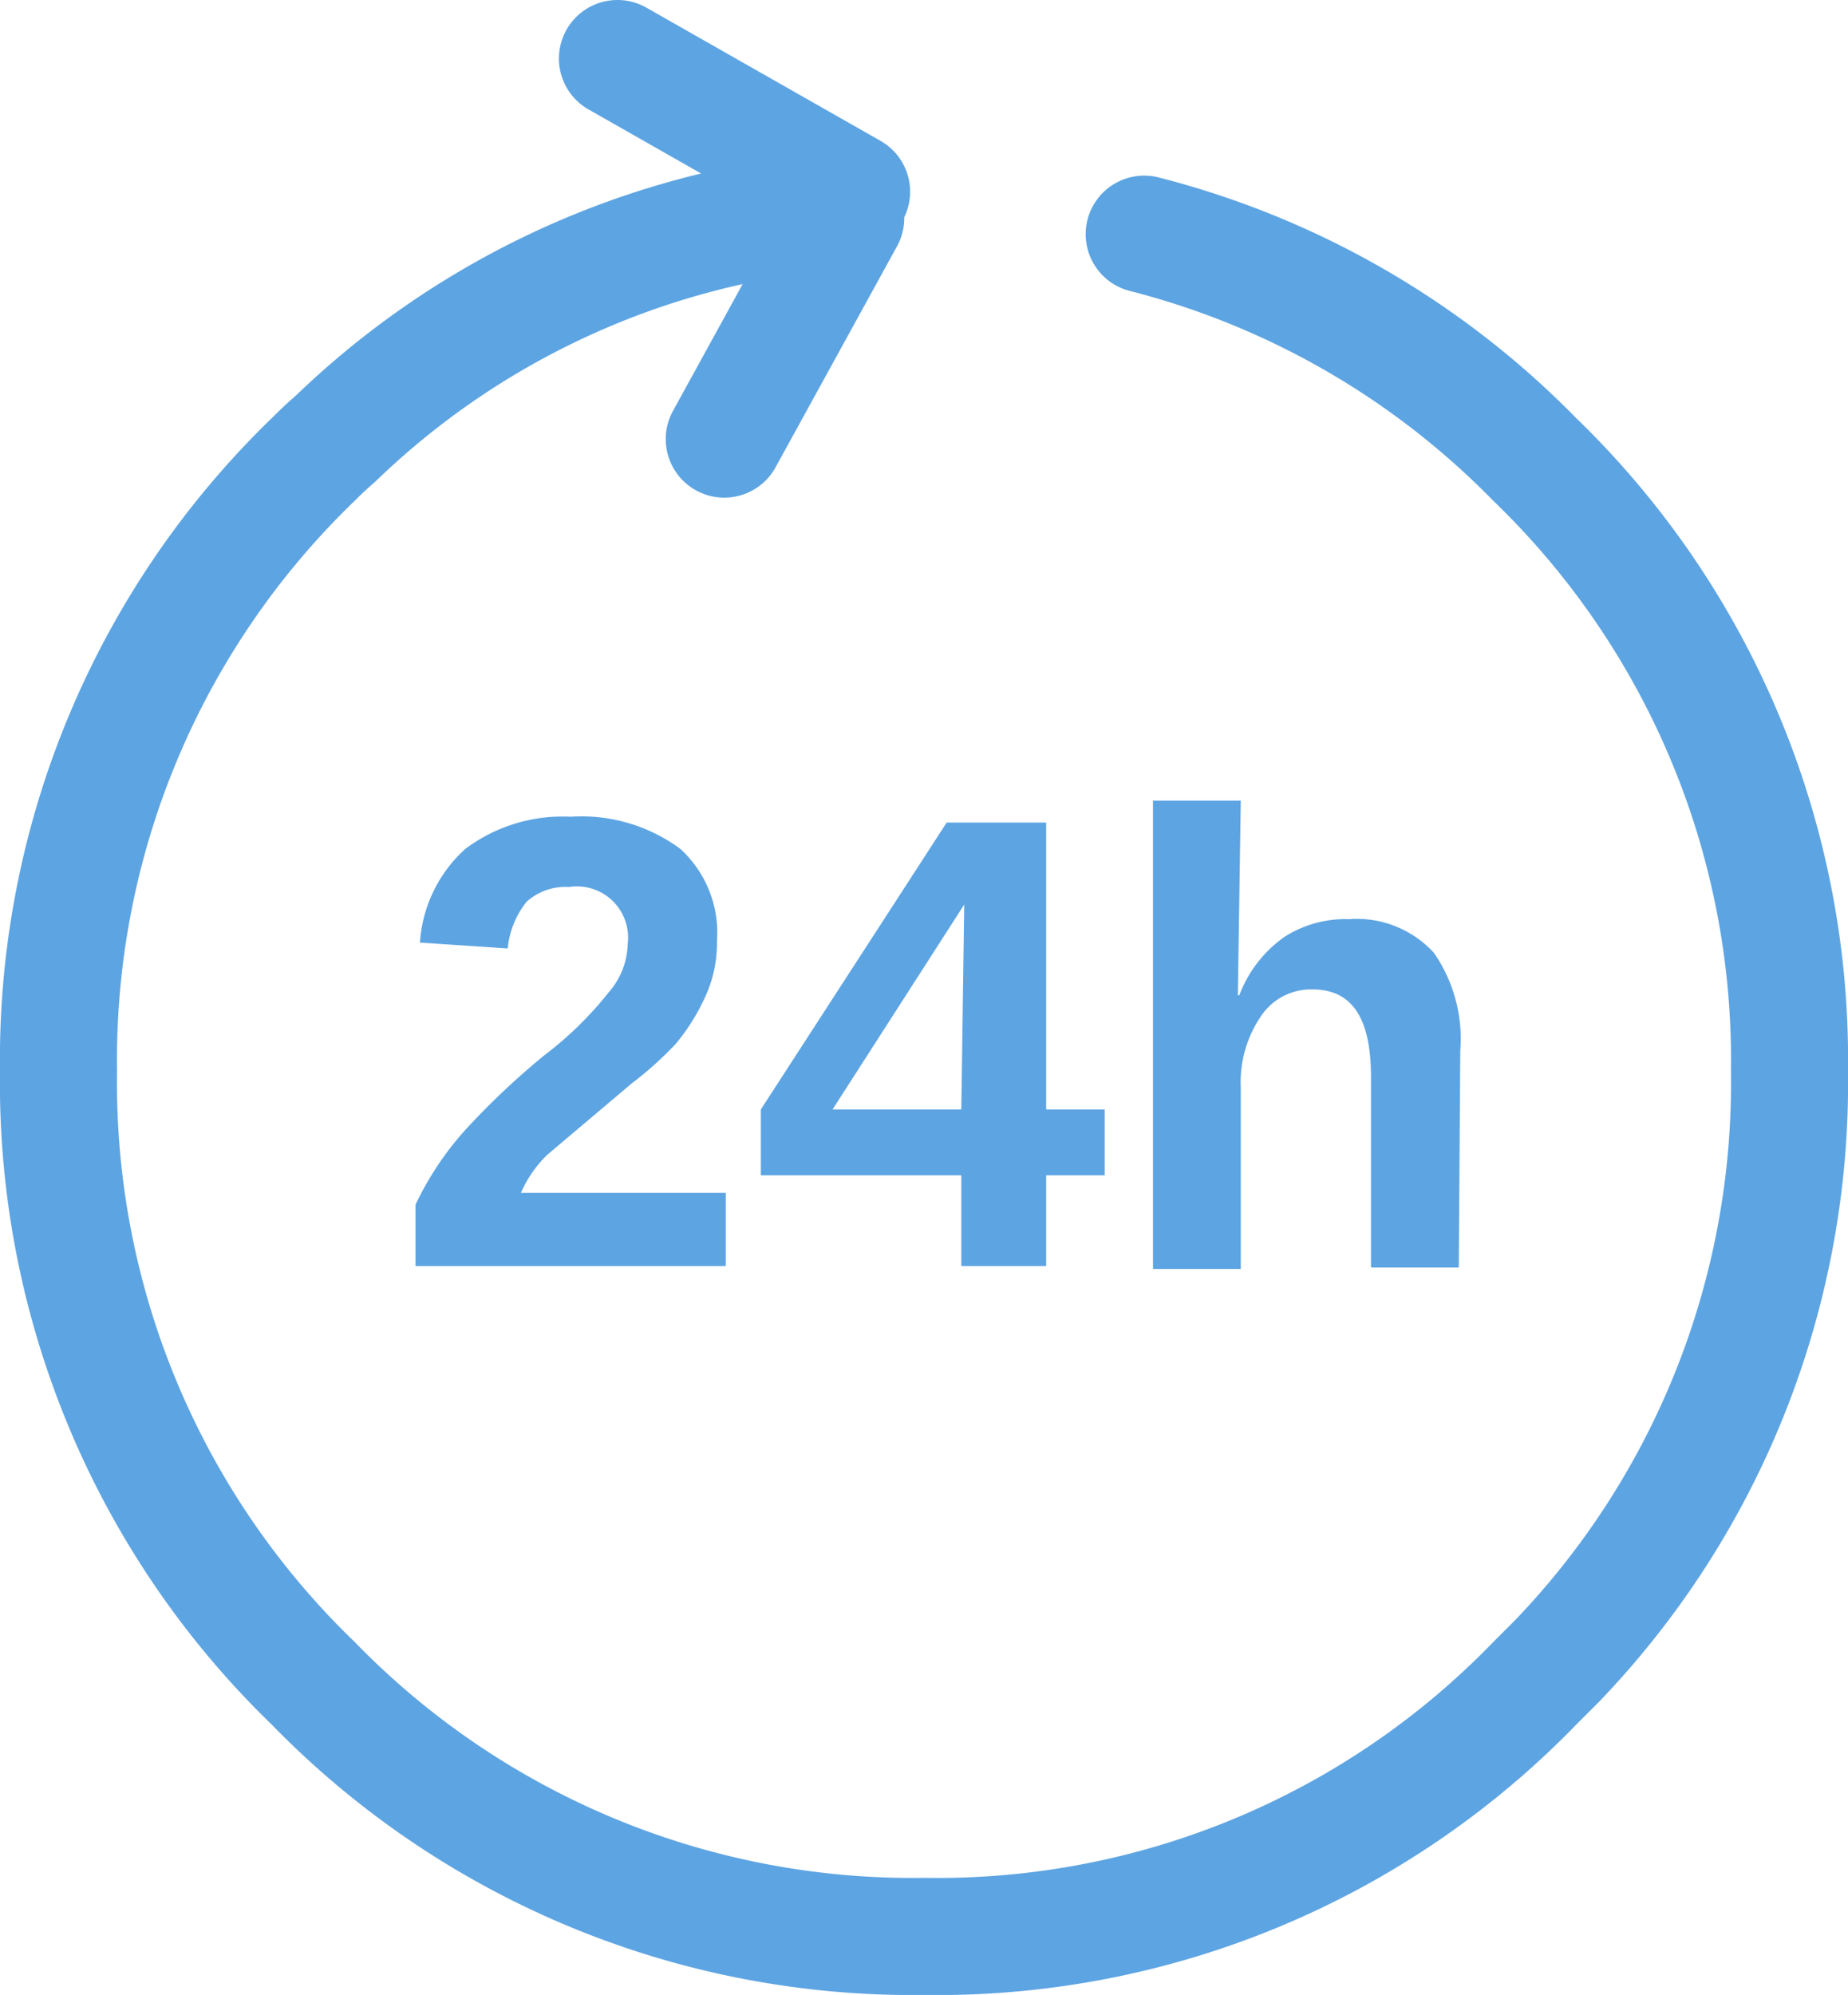 <svg xmlns="http://www.w3.org/2000/svg" width="63.15" height="68.15" viewBox="0 0 63.15 68.15"><defs><style>.cls-1{fill:#5da4e2;}.cls-2{fill:none;stroke:#5da4e2;stroke-linecap:round;stroke-linejoin:round;stroke-width:4px;}</style></defs><g id="Ebene_2" data-name="Ebene 2"><g id="Ebene_1-2" data-name="Ebene 1"><g id="Layer19_0_FILL" data-name="Layer19 0 FILL"><path class="cls-1" d="M37.75,37.9h-2V28.1h-3.4L26,37.9v2.25h6.85v3.1h2.9v-3.1h2V37.9m-4.8-7-.1,7h-4.4l4.5-7M15.9,29a4.73,4.73,0,0,0-1.55,3.2l3,.2a3,3,0,0,1,.65-1.6,2,2,0,0,1,1.45-.5,1.75,1.75,0,0,1,2,1.95,2.6,2.6,0,0,1-.65,1.65,12.13,12.13,0,0,1-2.2,2.15A26.21,26.21,0,0,0,15.9,38.6a10.59,10.59,0,0,0-1.7,2.55v2.1H24.8v-2.5h-7a4.11,4.11,0,0,1,.9-1.3L21.6,37a11.88,11.88,0,0,0,1.5-1.35,7.12,7.12,0,0,0,1-1.6,4.37,4.37,0,0,0,.4-1.9A3.88,3.88,0,0,0,23.25,29a5.69,5.69,0,0,0-3.75-1.1A5.55,5.55,0,0,0,15.9,29m34,6.9A5.16,5.16,0,0,0,49,32.55,3.57,3.57,0,0,0,46.1,31.4a3.87,3.87,0,0,0-2.2.6,4.28,4.28,0,0,0-1.55,2H42.3l.1-6.65h-3v16h3v-6.2a4,4,0,0,1,.7-2.45,2.05,2.05,0,0,1,1.75-.9c1.37,0,2,1,2,3v6.5h3Z"/></g><path id="Layer19_0_1_STROKES" data-name="Layer19 0 1 STROKES" class="cls-2" d="M39.1,8A28.55,28.55,0,0,1,52.45,15.7a28.5,28.5,0,0,1,8.7,20.9A28.5,28.5,0,0,1,53.2,56.75l-.75.75A28.41,28.41,0,0,1,31.6,66.15,28.57,28.57,0,0,1,10.7,57.5,28.5,28.5,0,0,1,2,36.6a28.5,28.5,0,0,1,8.7-20.9c.23-.23.48-.47.75-.7a28.14,28.14,0,0,1,15.9-7.67m1.55.12L24.75,15M29.1,6.55,21.1,2"/></g></g></svg>